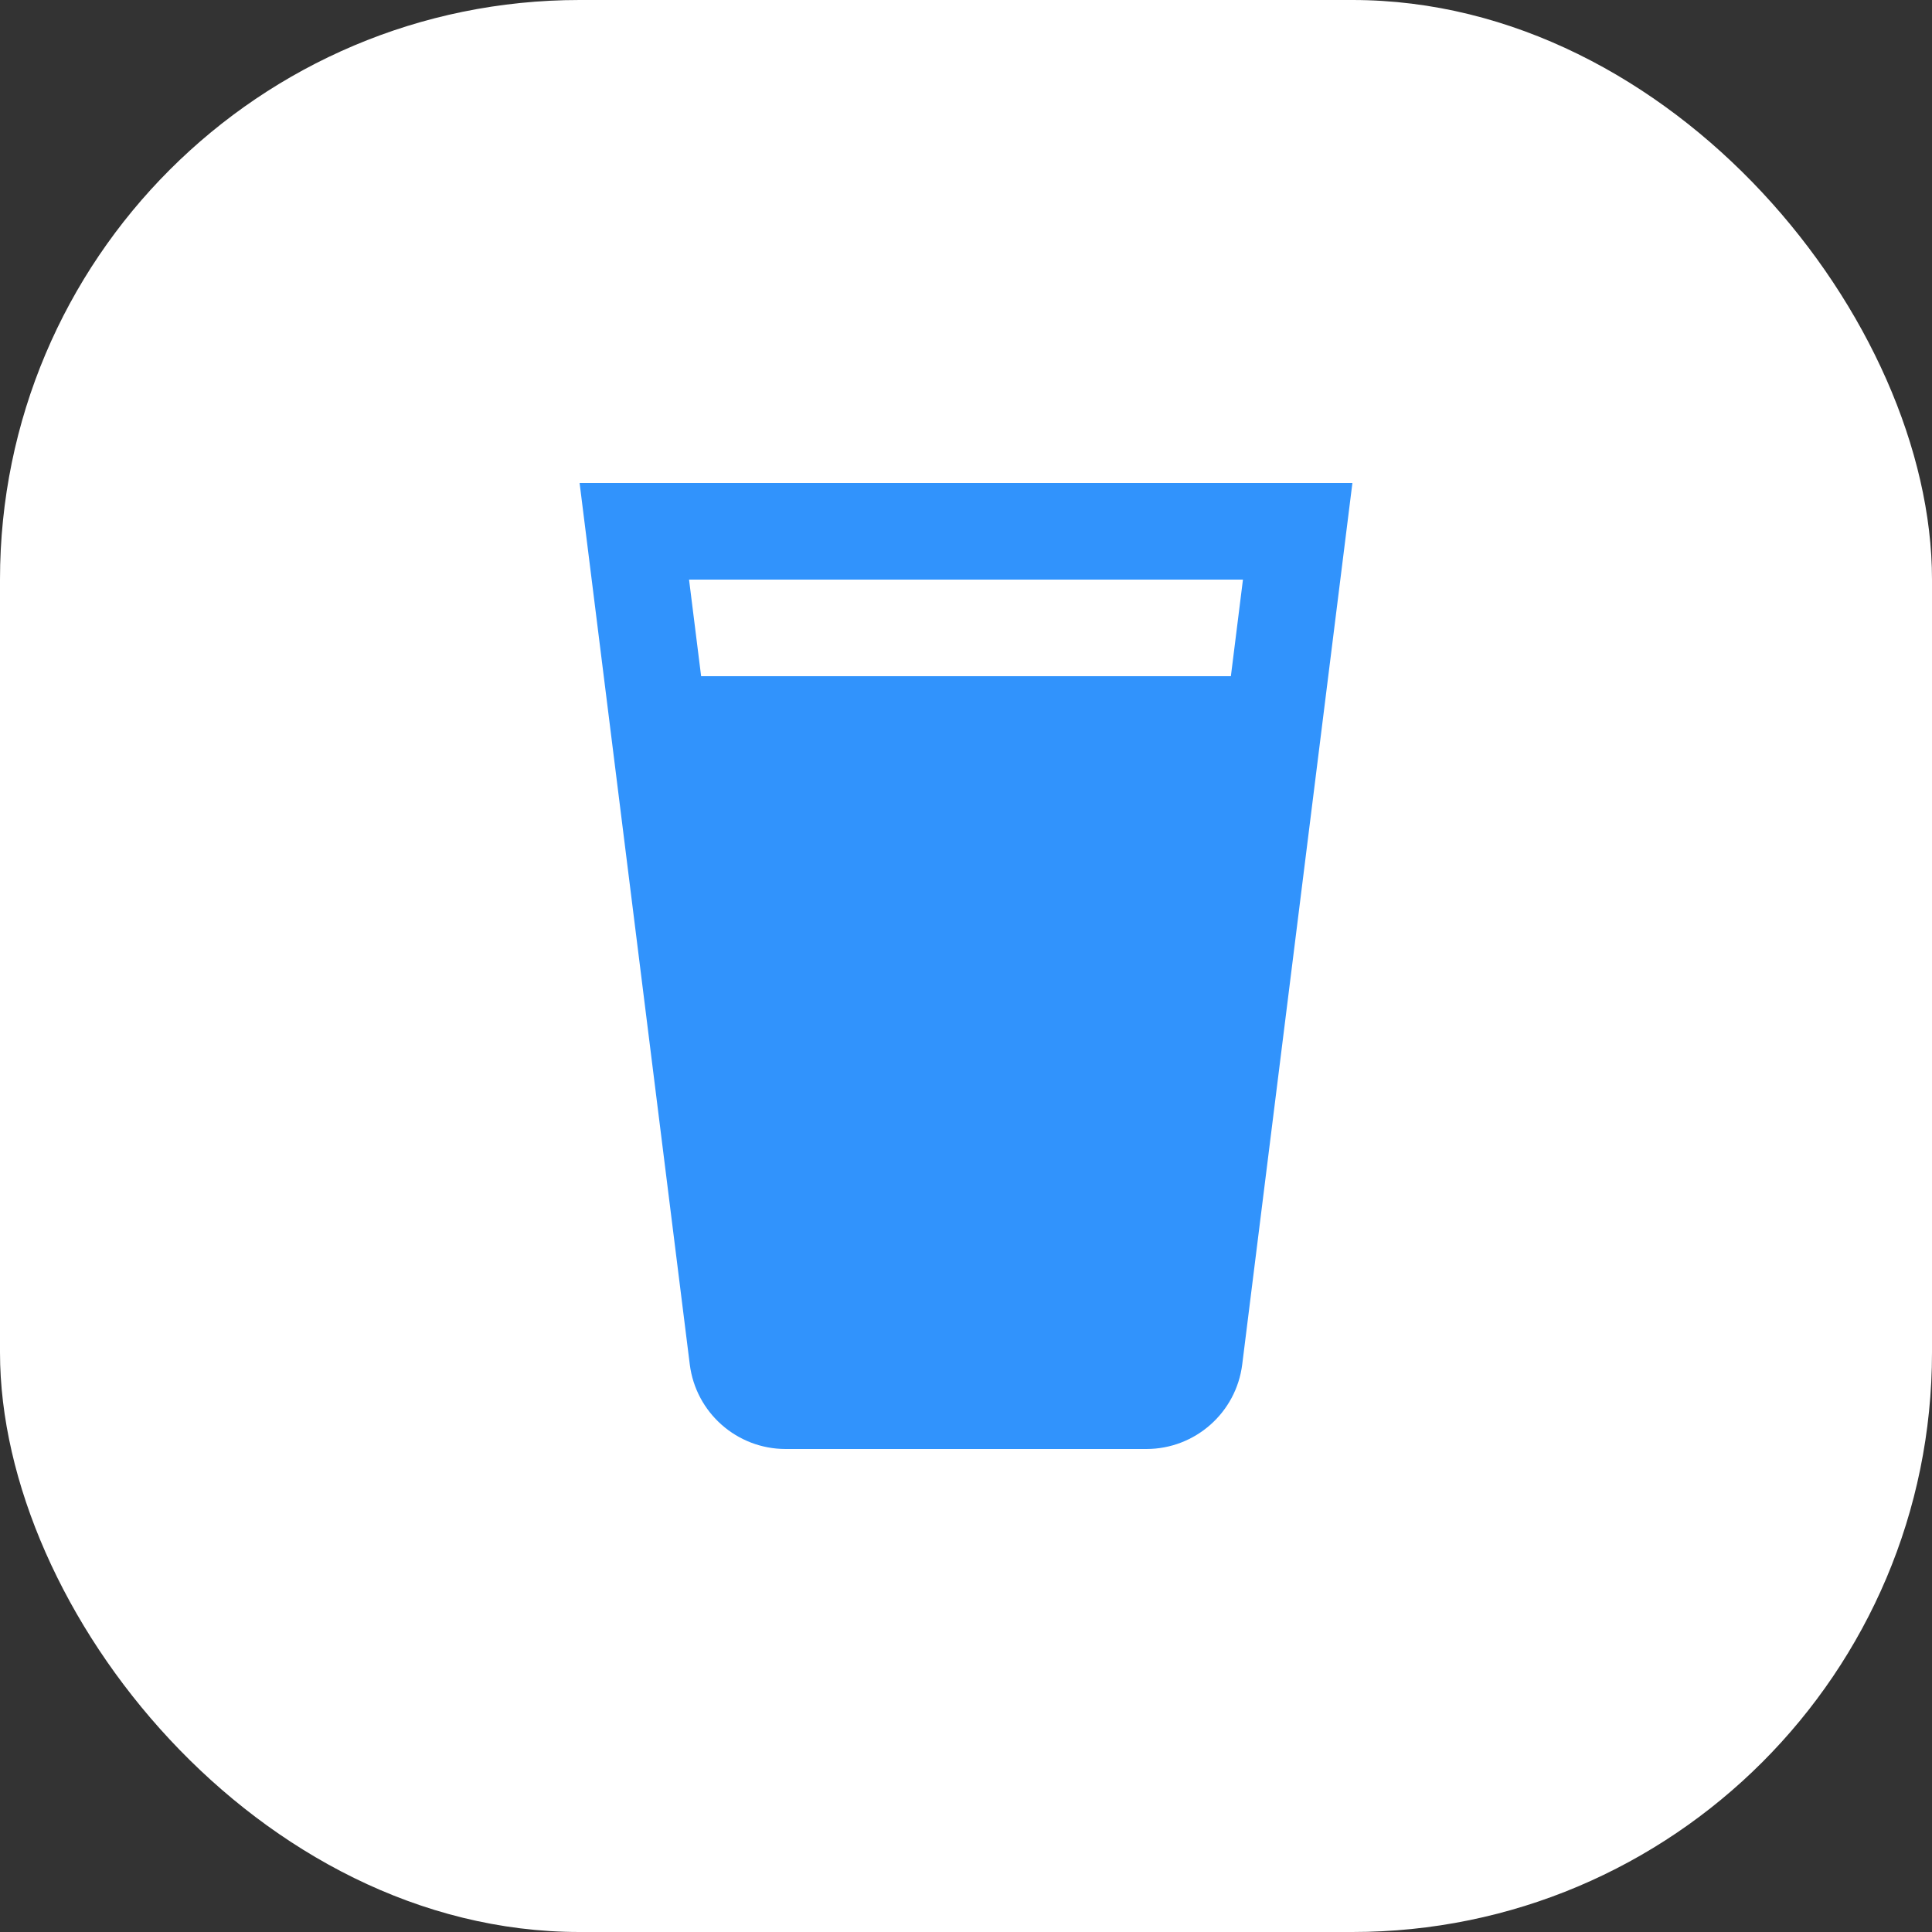 <svg xmlns="http://www.w3.org/2000/svg" width="40" height="40" viewBox="0 0 40 40" fill="none"><rect x="0" y="0" width="40" height="40" fill="#333333" stroke="none"/><g clip-path="url(#clip0_598_18547)"><rect width="40" height="40" rx="12" fill="white"></rect><path fill-rule="evenodd" clip-rule="evenodd" d="M12 10L28 10L25.719 28.248C25.594 29.249 24.743 30 23.734 30L16.266 30C15.257 30 14.406 29.249 14.281 28.248L12 10ZM14.516 14L14.266 12L25.734 12L25.484 14L14.516 14Z" fill="#3193FC"></path></g><defs><clipPath id="clip0_598_18547"><rect width="40" height="40" fill="white"></rect></clipPath></defs></svg>
